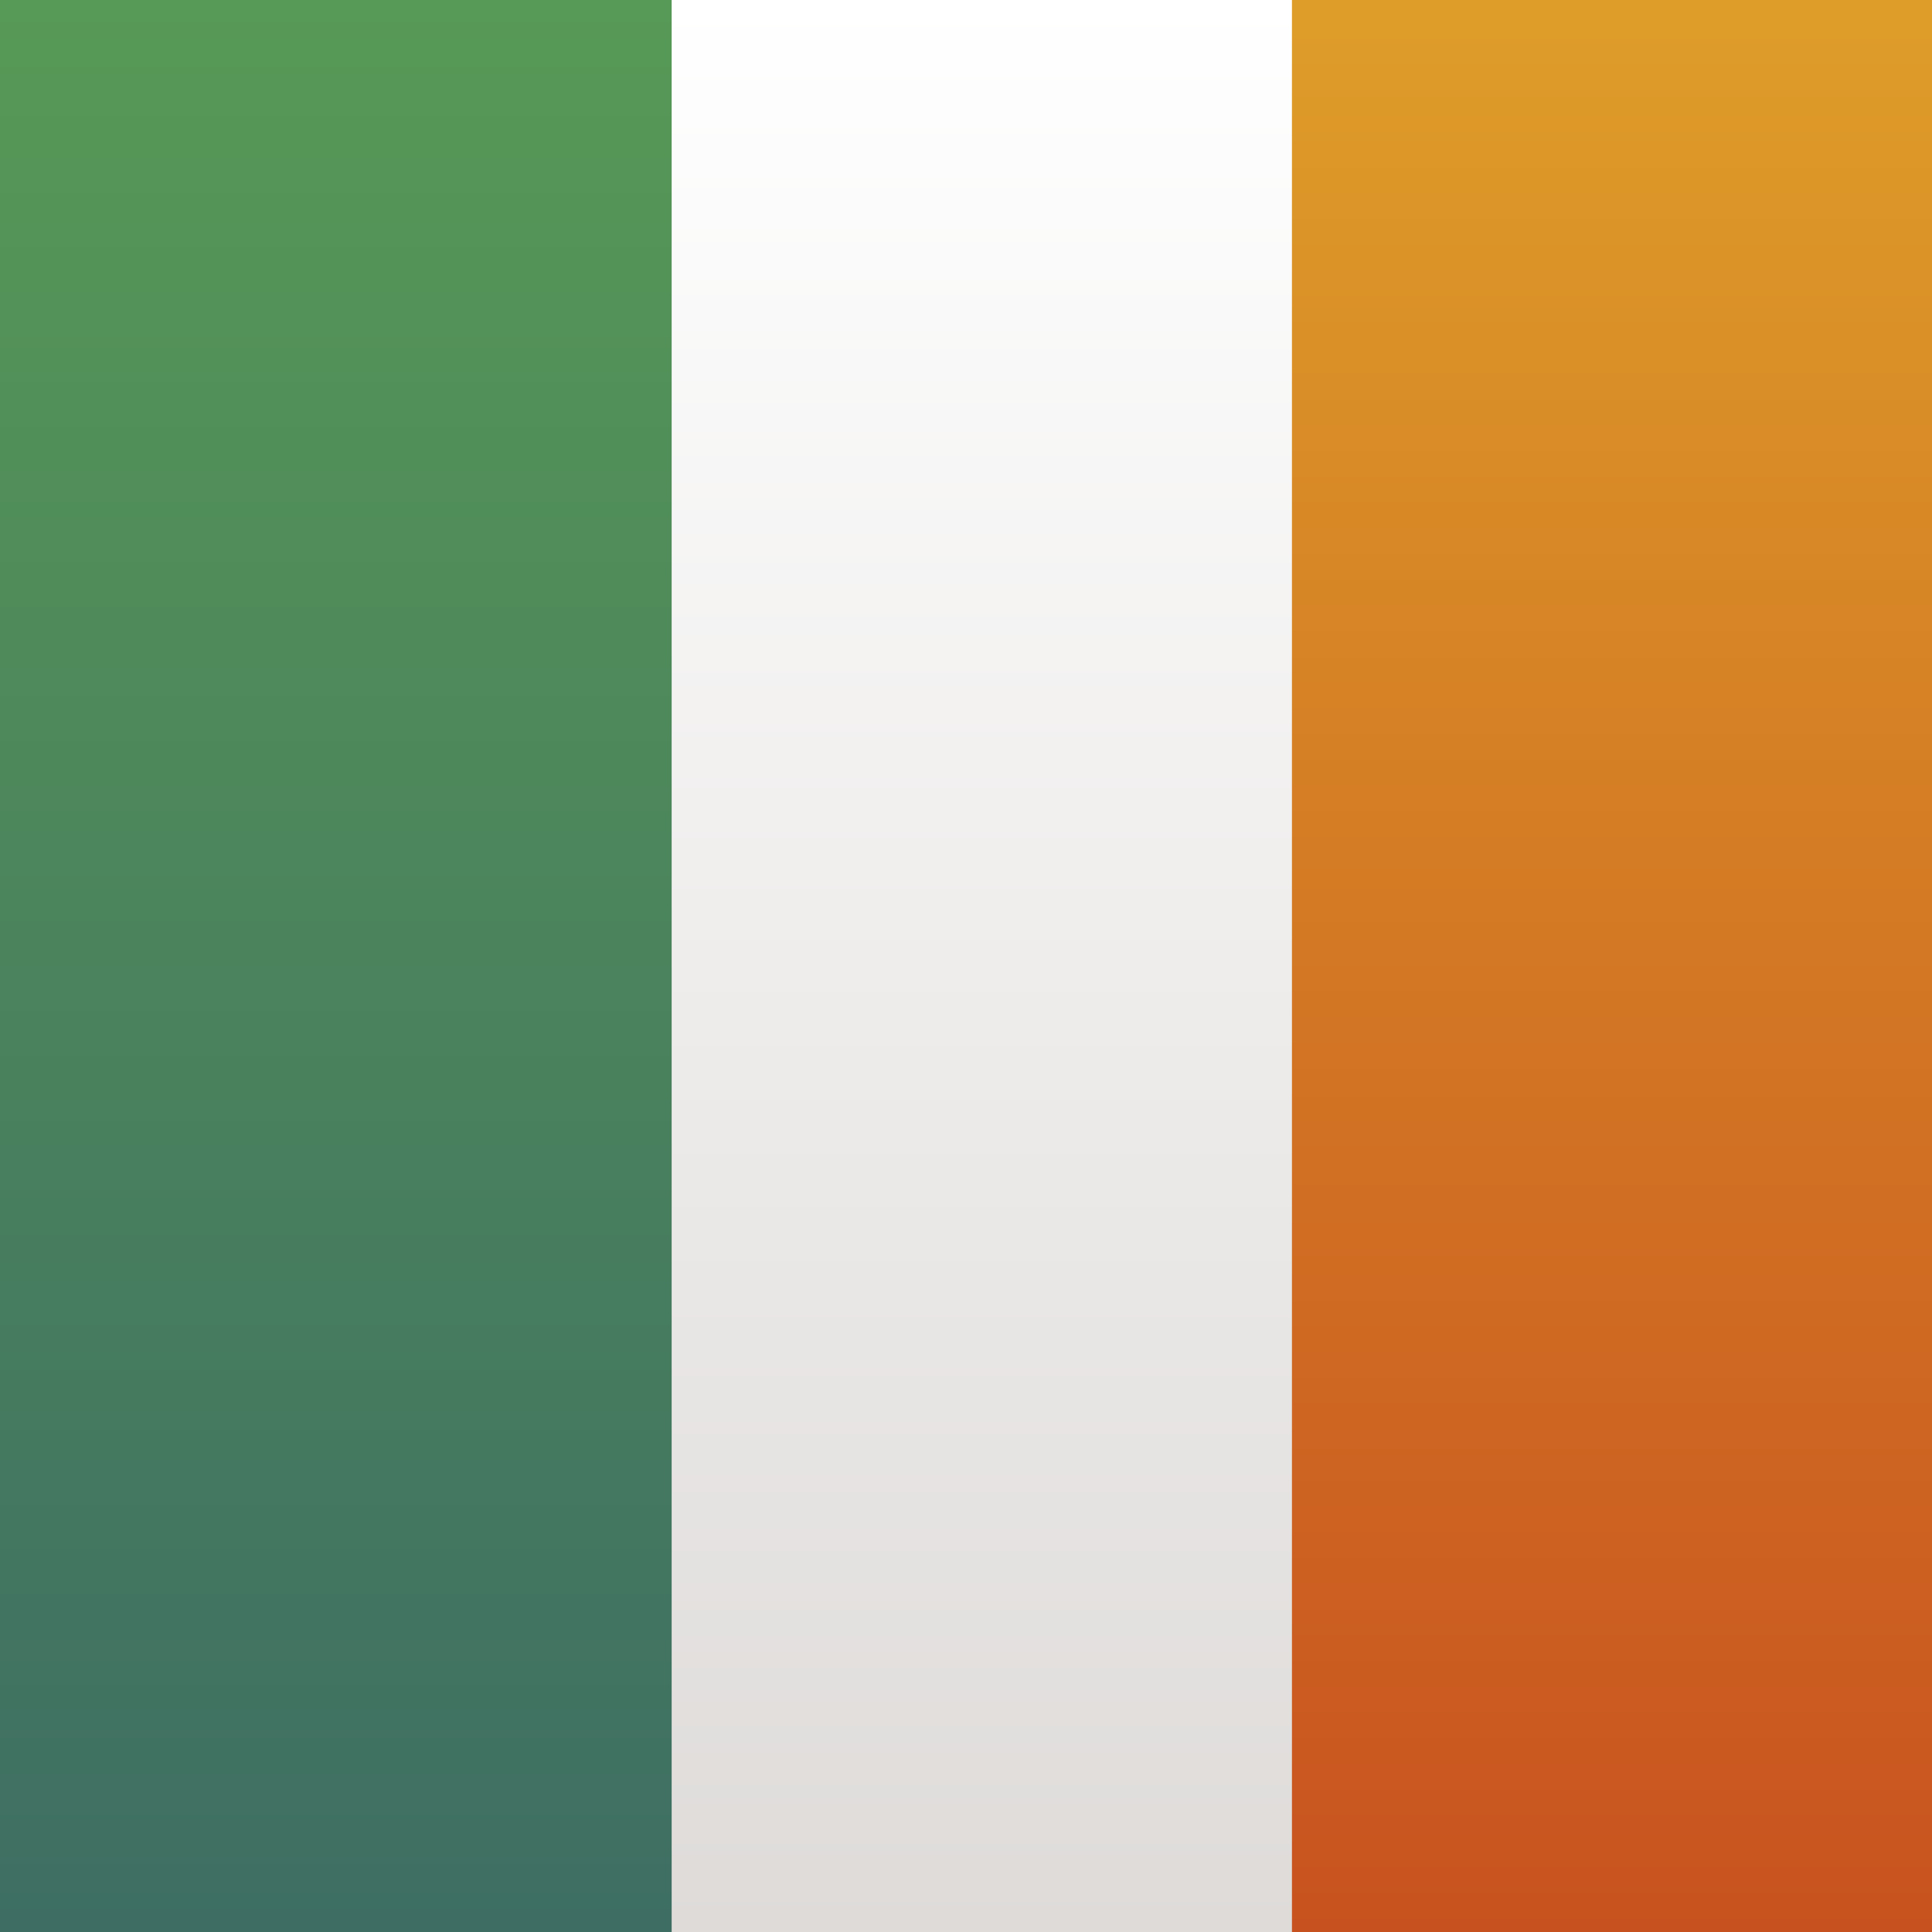 <!-- Generator: Adobe Illustrator 18.0.0, SVG Export Plug-In  -->
<svg version="1.1"
	 xmlns="http://www.w3.org/2000/svg" xmlns:xlink="http://www.w3.org/1999/xlink" xmlns:a="http://ns.adobe.com/AdobeSVGViewerExtensions/3.0/"
	 x="0px" y="0px" width="48.9px" height="48.9px" viewBox="0 0 48.9 48.9" enable-background="new 0 0 48.9 48.9"
	 xml:space="preserve">
<rect x="0" y="0" width="48.9" height="48.9" fill="#333333" stroke="none"/>
<defs>
</defs>
<g id="Drapeau_1_">
	
		<linearGradient id="SVGID_1_" gradientUnits="userSpaceOnUse" x1="156.908" y1="-1.096851e-09" x2="156.908" y2="48.888" gradientTransform="matrix(-1 0 0 1 181.352 0)">
		<stop  offset="0" style="stop-color:#FFFFFF"/>
		<stop  offset="1" style="stop-color:#DEDBD9"/>
	</linearGradient>
	<rect x="0" y="0" fill="url(#SVGID_1_)" width="48.9" height="48.9"/>
	
		<linearGradient id="SVGID_2_" gradientUnits="userSpaceOnUse" x1="172.832" y1="-3.819878e-10" x2="172.832" y2="48.888" gradientTransform="matrix(-1 0 0 1 181.352 0)">
		<stop  offset="0" style="stop-color:#579956"/>
		<stop  offset="1" style="stop-color:#3E6E63"/>
	</linearGradient>
	<rect x="0" y="0" fill="url(#SVGID_2_)" width="17" height="48.9"/>
	
		<linearGradient id="SVGID_3_" gradientUnits="userSpaceOnUse" x1="140.578" y1="-3.637979e-10" x2="140.578" y2="48.888" gradientTransform="matrix(-1 0 0 1 181.352 0)">
		<stop  offset="0" style="stop-color:#DE9D29"/>
		<stop  offset="1" style="stop-color:#C8521F"/>
	</linearGradient>
	<rect x="32.7" y="0" fill="url(#SVGID_3_)" width="16.2" height="48.9"/>
</g>
</svg>